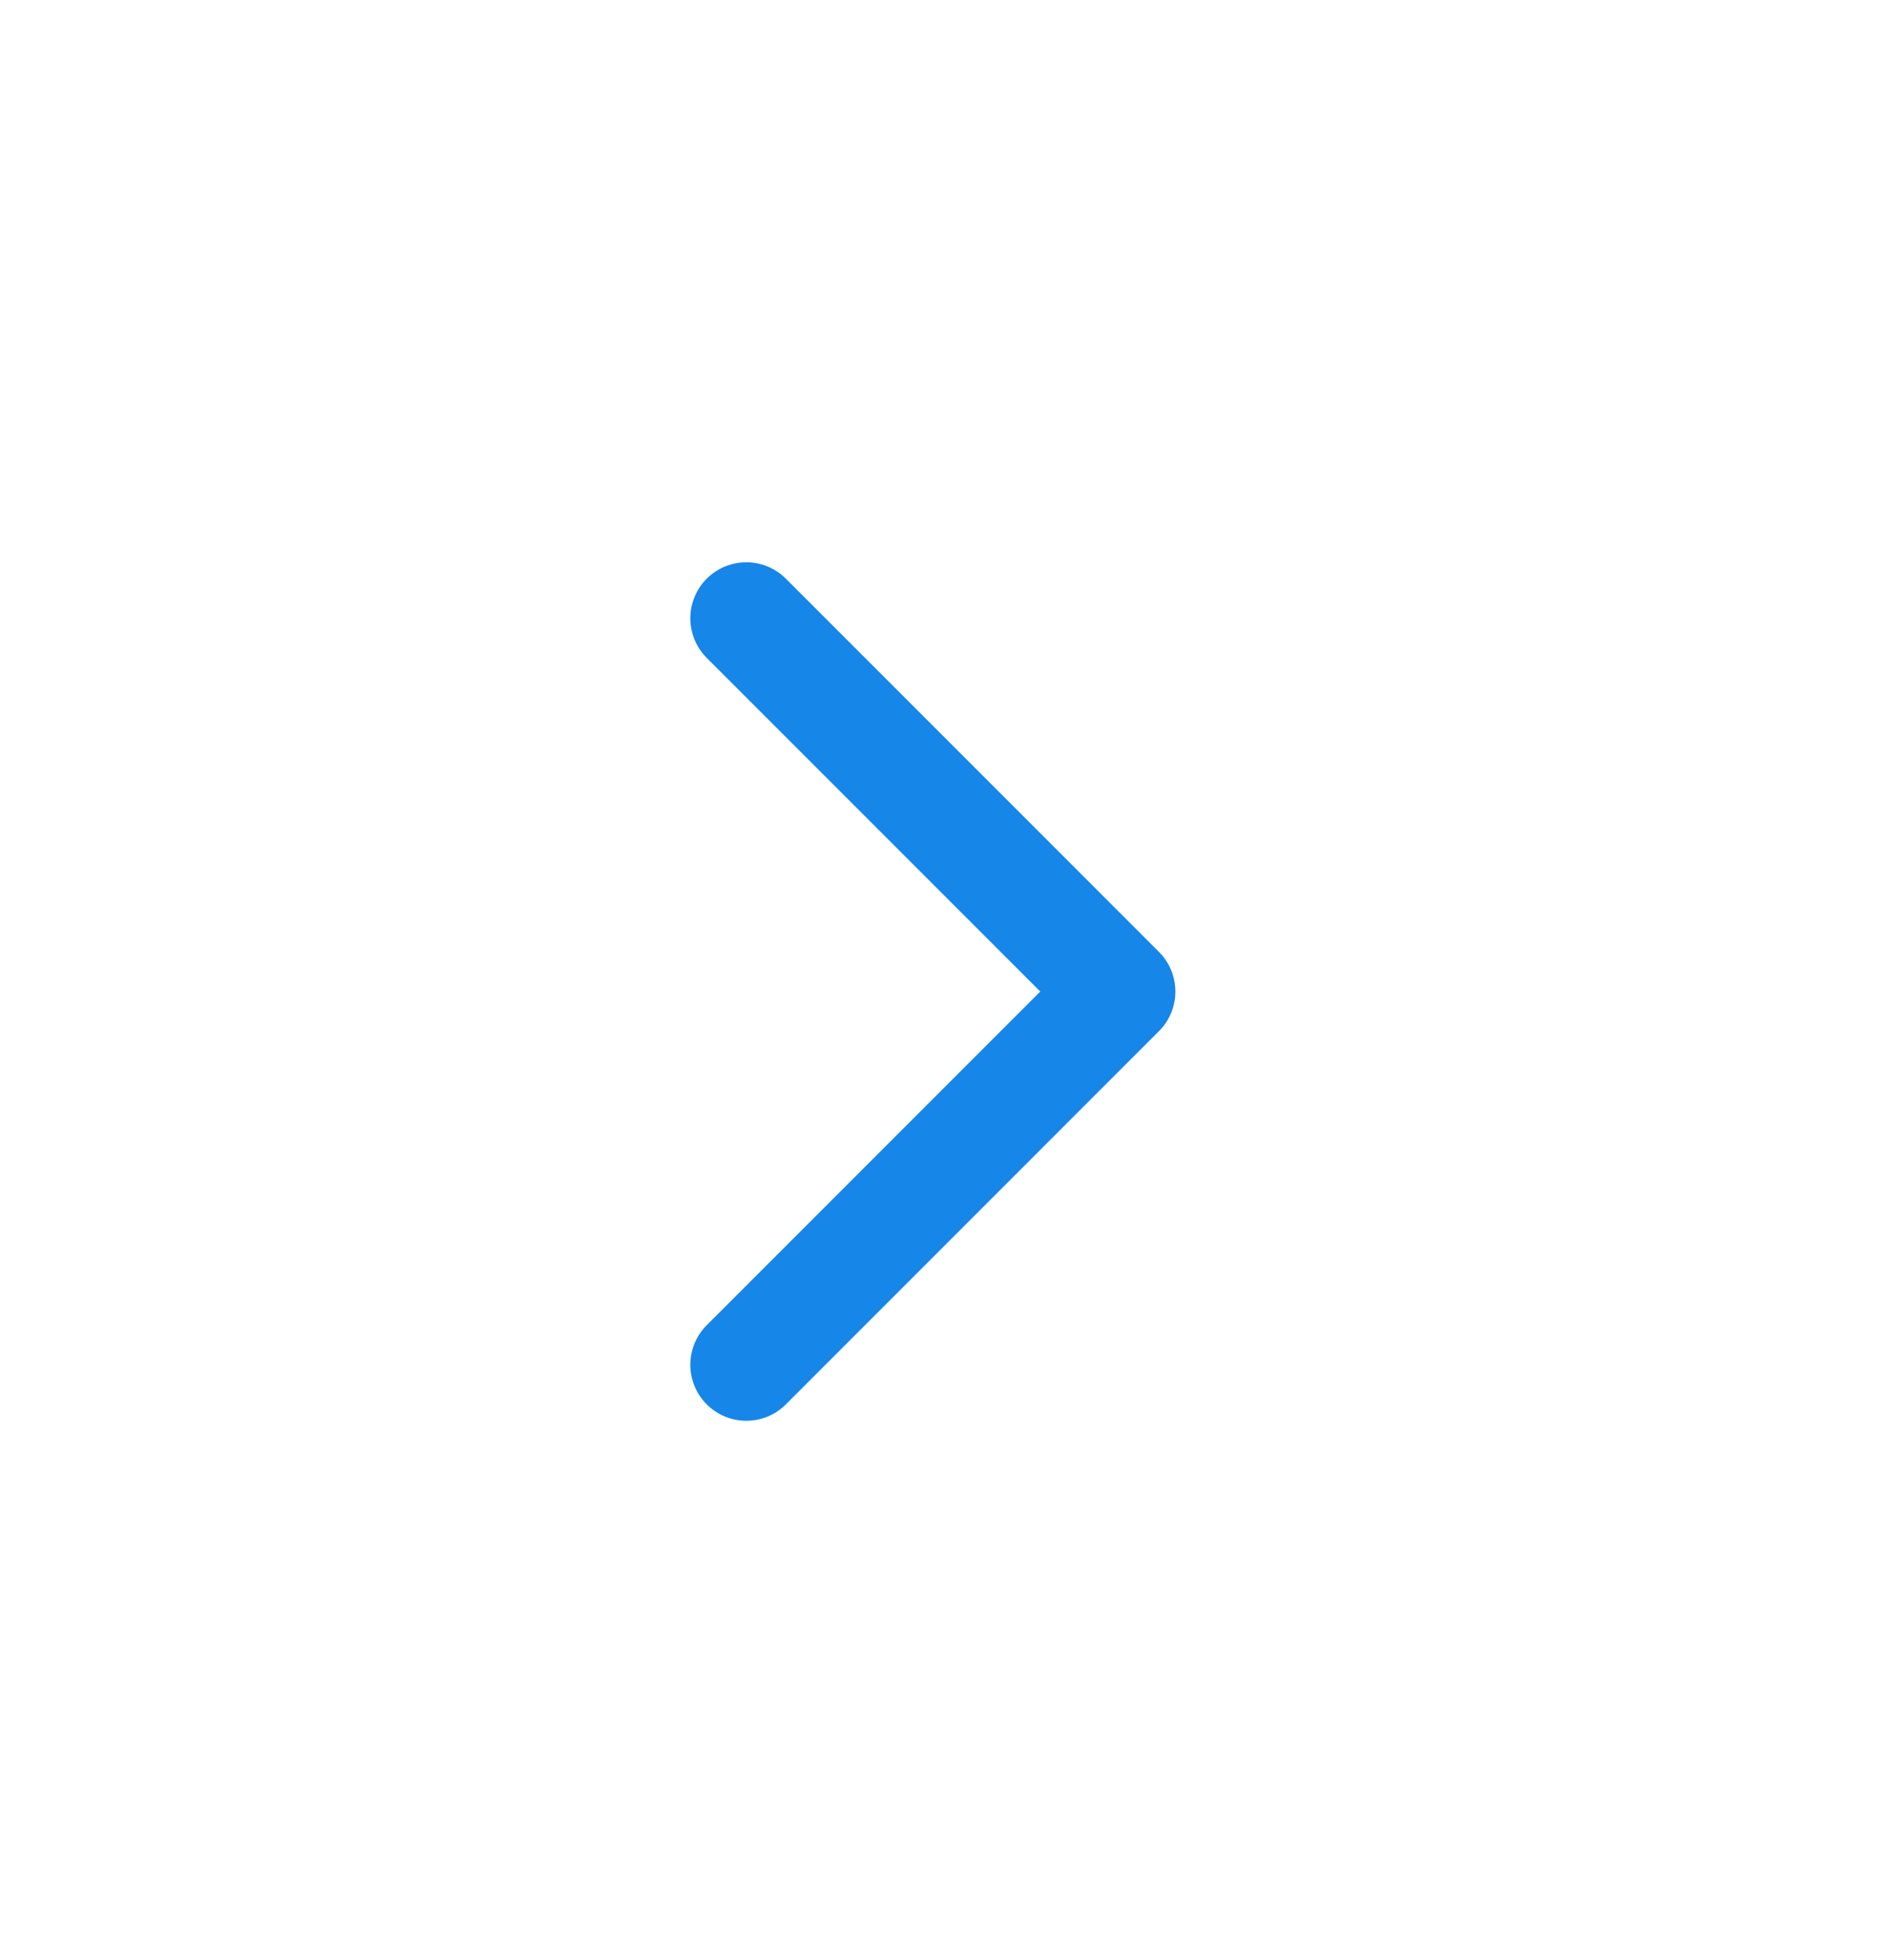 <svg width="27" height="28" viewBox="0 0 27 28" fill="none" xmlns="http://www.w3.org/2000/svg">
<path d="M10.667 19.5L16 14.167L10.667 8.834" stroke="#1686E9" stroke-width="1.6" stroke-linecap="round" stroke-linejoin="round"/>
</svg>

